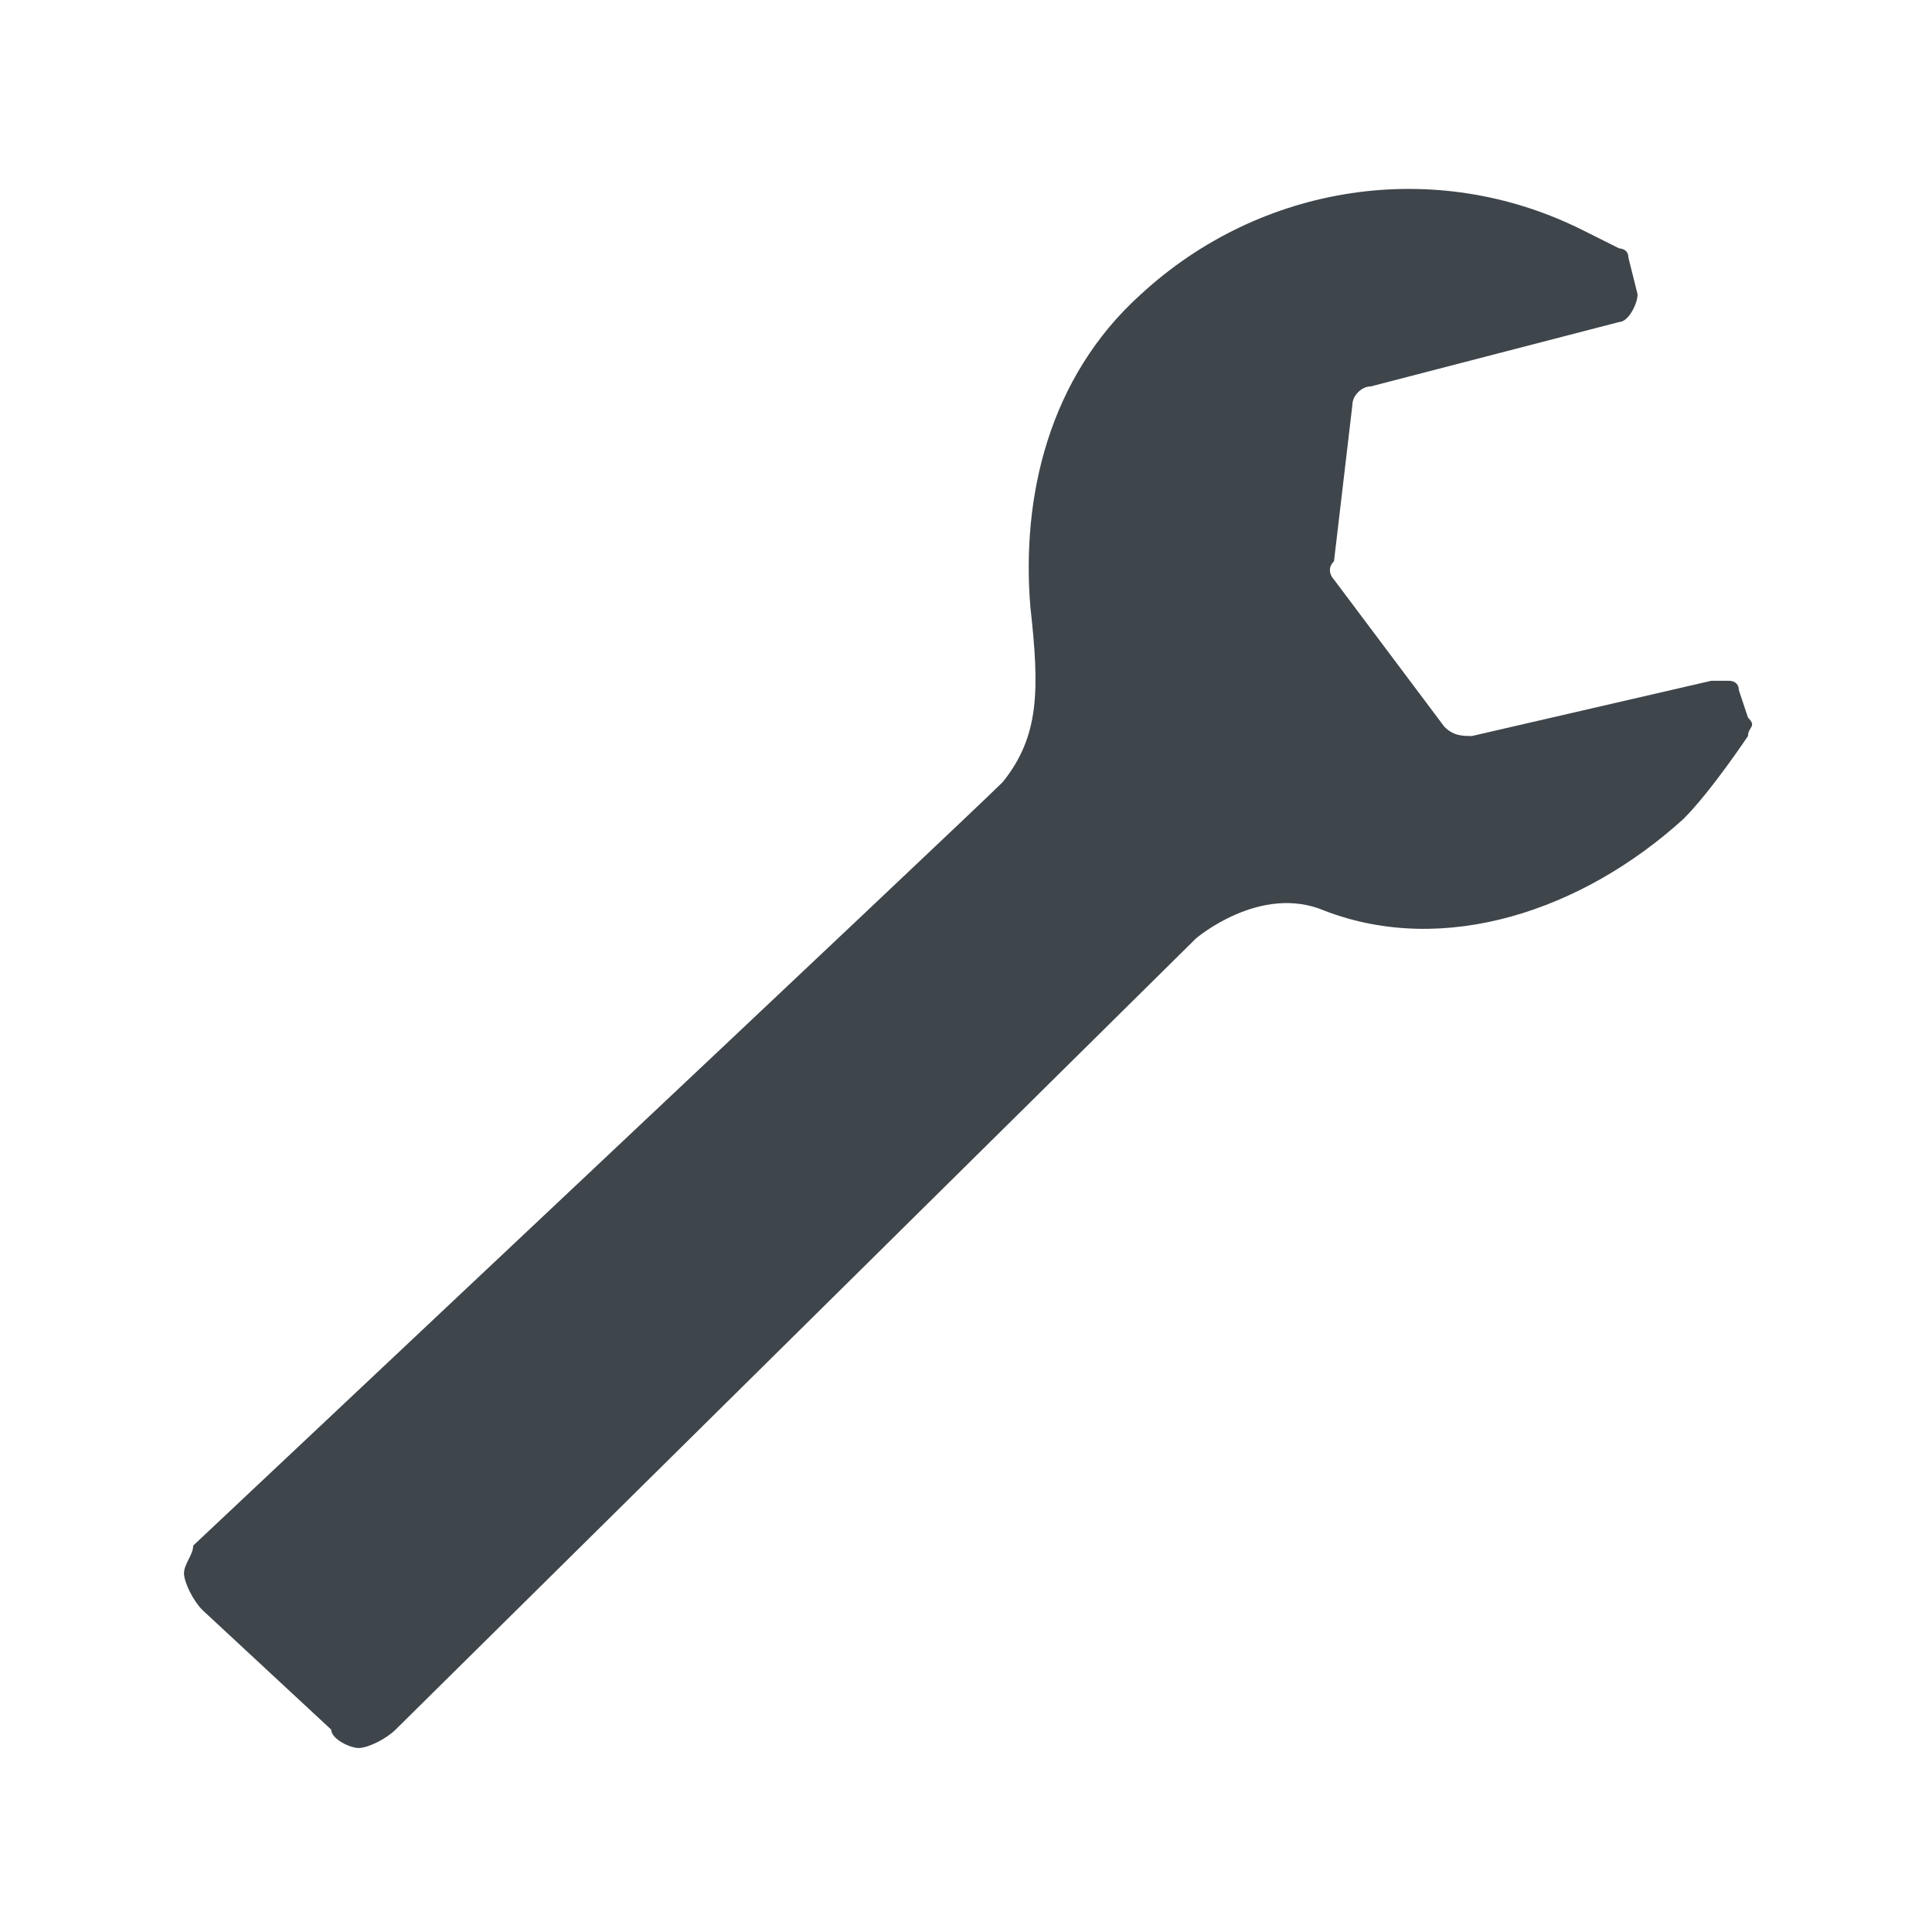 <?xml version="1.0" encoding="utf-8"?>
<!-- Generator: Adobe Illustrator 26.3.1, SVG Export Plug-In . SVG Version: 6.00 Build 0)  -->
<svg version="1.1" id="prdCat_x5F_const" xmlns="http://www.w3.org/2000/svg" xmlns:xlink="http://www.w3.org/1999/xlink" x="0px"
	 y="0px" viewBox="0 0 21 21" style="enable-background:new 0 0 21 21;" xml:space="preserve">
<style type="text/css">
	.st0{fill:#3E454B;}
</style>
<g>
	<path class="st0" d="M18.3,8.9C18.6,8.6,19,8,19,8c0-0.1,0.1-0.1,0-0.2l-0.1-0.3c0-0.1-0.1-0.1-0.1-0.1c-0.1,0-0.1,0-0.2,0L16,8
		c-0.1,0-0.2,0-0.3-0.1l-1.2-1.6c0,0-0.1-0.1,0-0.2l0.2-1.7c0-0.1,0.1-0.2,0.2-0.2l2.7-0.7c0.1,0,0.2-0.2,0.2-0.3l-0.1-0.4
		c0-0.1-0.1-0.1-0.1-0.1c0,0-0.2-0.1-0.4-0.2c-1.6-0.8-3.5-0.5-4.8,0.7c-1,0.9-1.3,2.2-1.2,3.4c0.1,0.9,0.1,1.4-0.3,1.9
		c-0.4,0.4-8.8,8.3-8.8,8.3C2.1,16.9,2,17,2,17.1c0,0.1,0.1,0.3,0.2,0.4l1.4,1.3C3.6,18.9,3.8,19,3.9,19c0.1,0,0.3-0.1,0.4-0.2
		l8.7-8.6c0,0,0.7-0.6,1.4-0.3C15.7,10.4,17.2,9.9,18.3,8.9z"/>
</g>
</svg>
